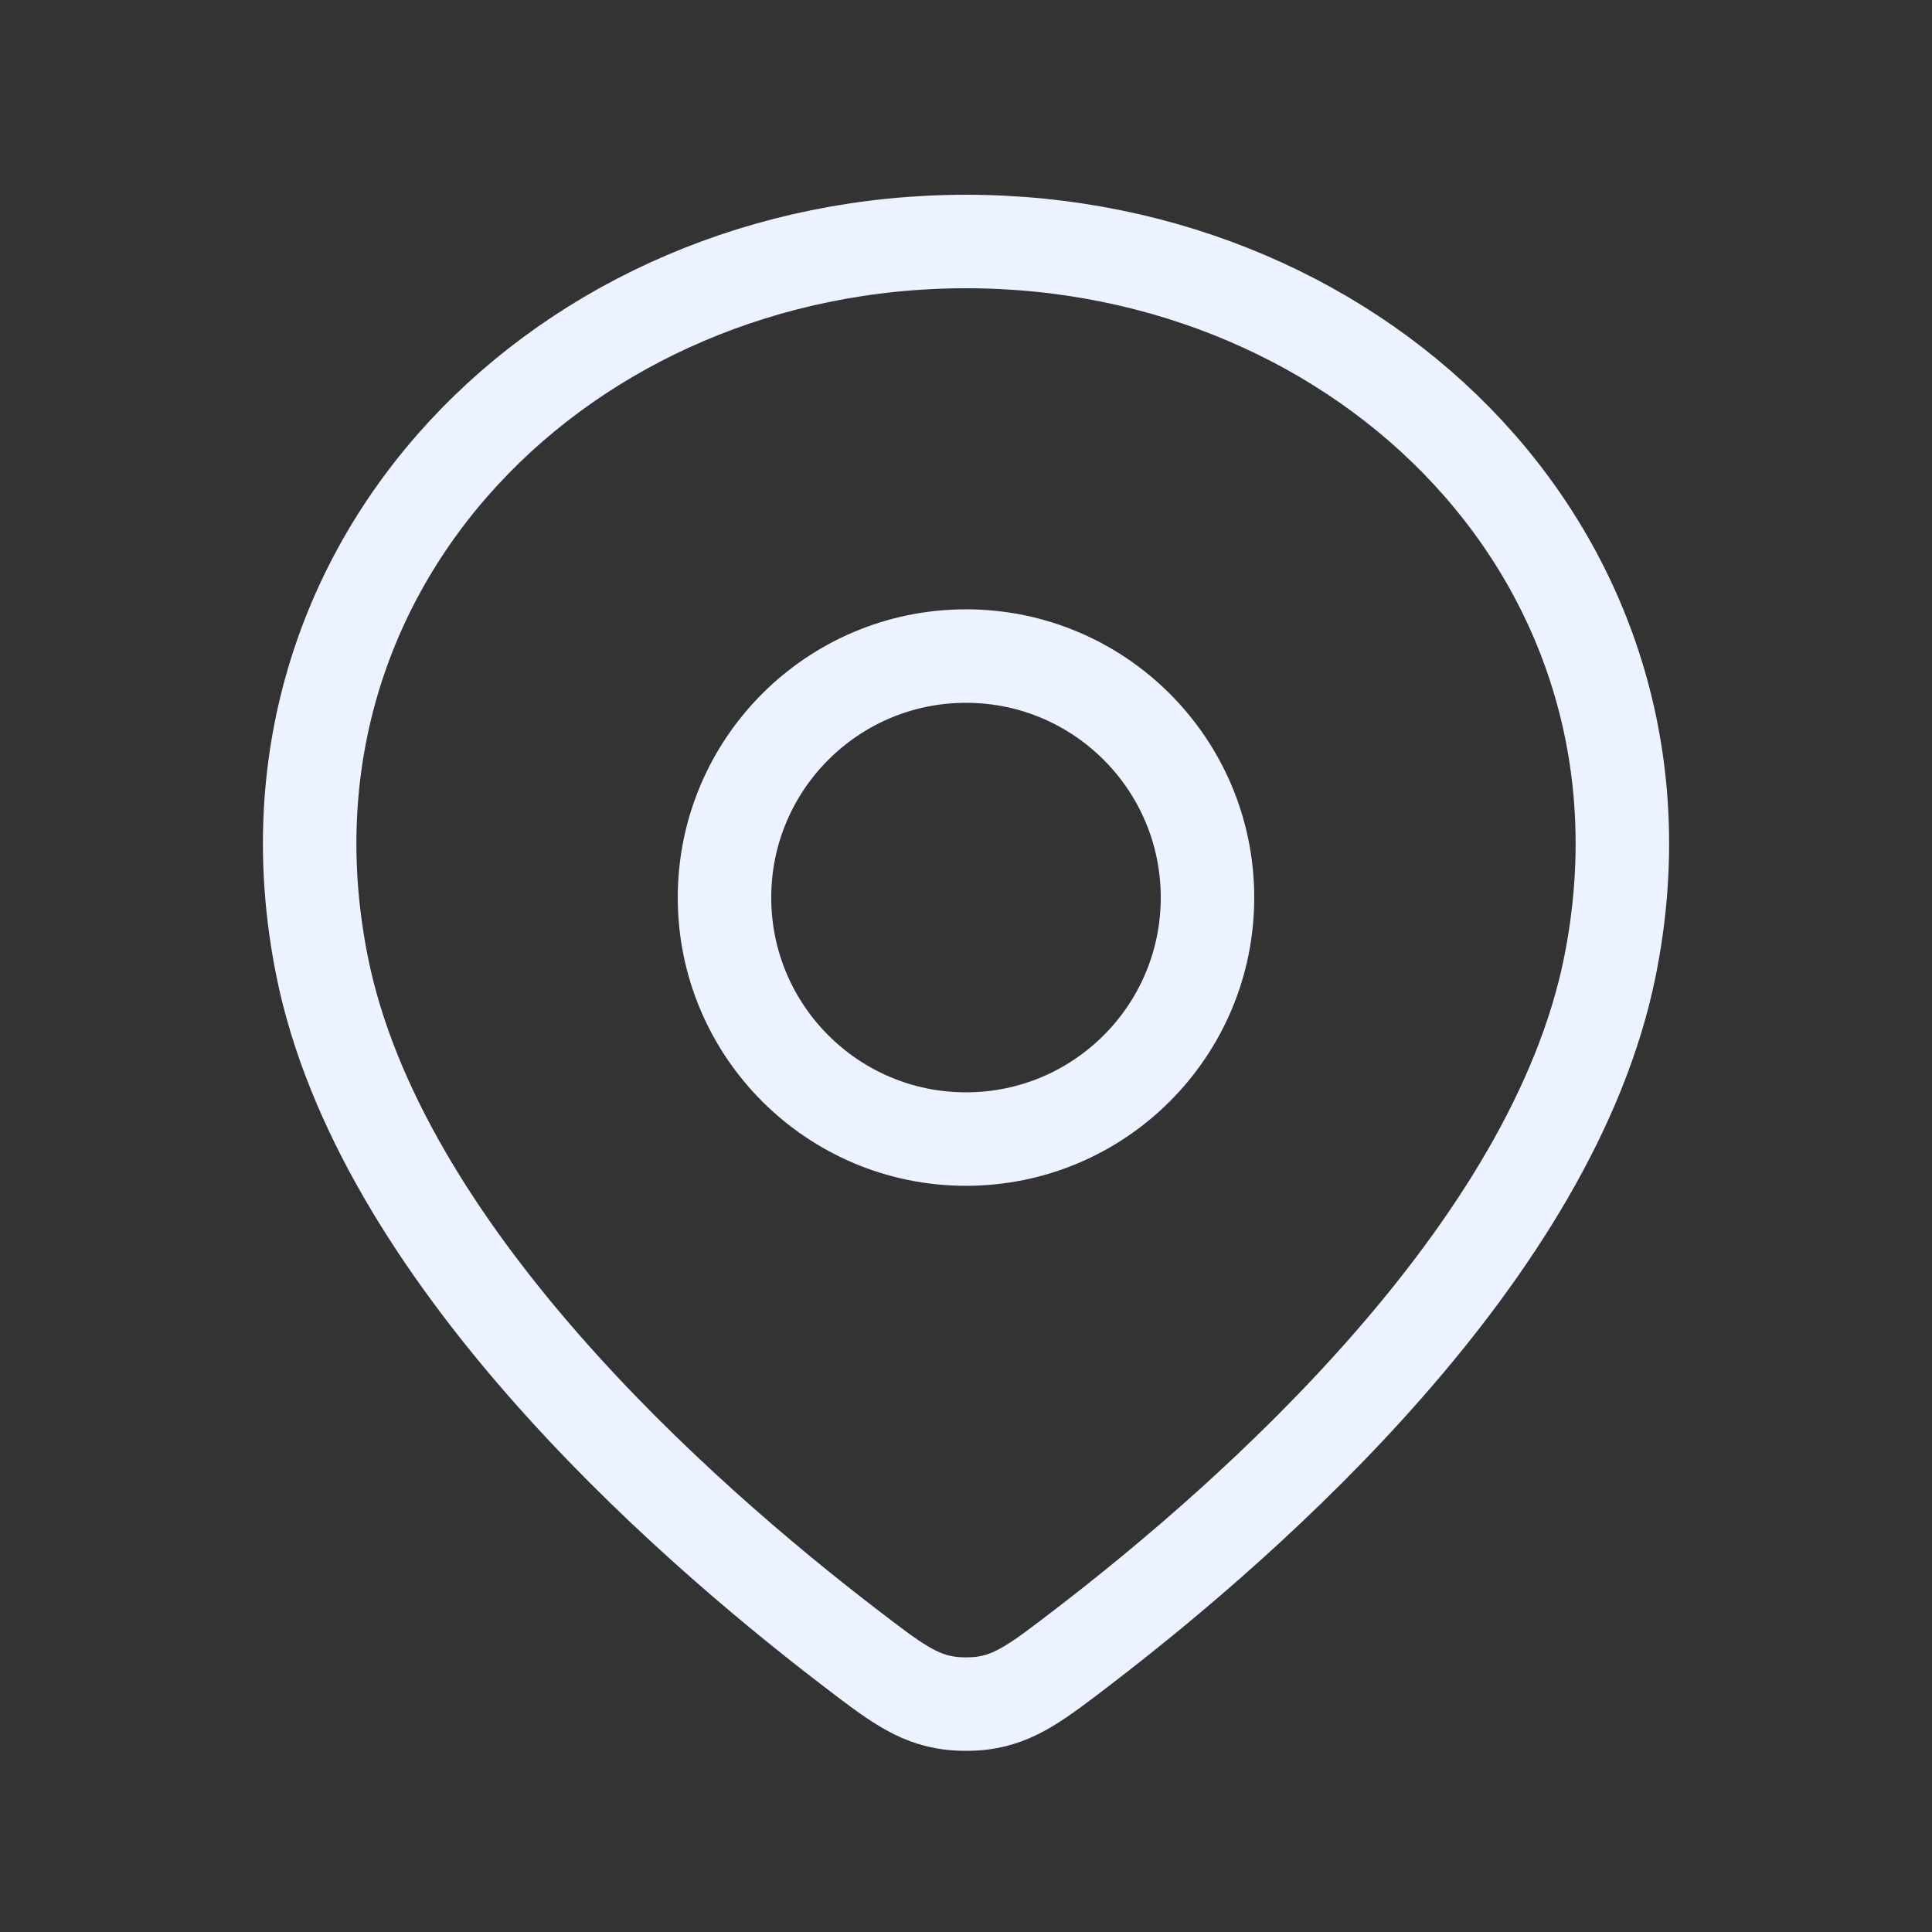 <svg width="31" height="31" viewBox="0 0 31 31" fill="none" xmlns="http://www.w3.org/2000/svg">
<rect x="0" y="0" width="31" height="31" fill="#333333" stroke="none"/>
<path d="M15.5 3.875C9.08 3.875 3.875 9.042 5.167 15.5C6.083 20.082 10.9 24.339 13.622 26.425C14.346 26.981 14.708 27.258 15.239 27.328C15.391 27.348 15.61 27.348 15.761 27.328C16.292 27.258 16.654 26.981 17.378 26.425C20.1 24.339 24.917 20.082 25.834 15.5C27.125 9.042 21.921 3.875 15.5 3.875Z" stroke="#ECF2FF" stroke-width="1.5" stroke-linejoin="round"/>
<path d="M19.375 14.402C19.375 16.542 17.64 18.277 15.5 18.277C13.36 18.277 11.625 16.542 11.625 14.402C11.625 12.262 13.36 10.527 15.5 10.527C17.64 10.527 19.375 12.262 19.375 14.402Z" stroke="#ECF2FF" stroke-width="1.5" stroke-linejoin="round"/>
</svg>
